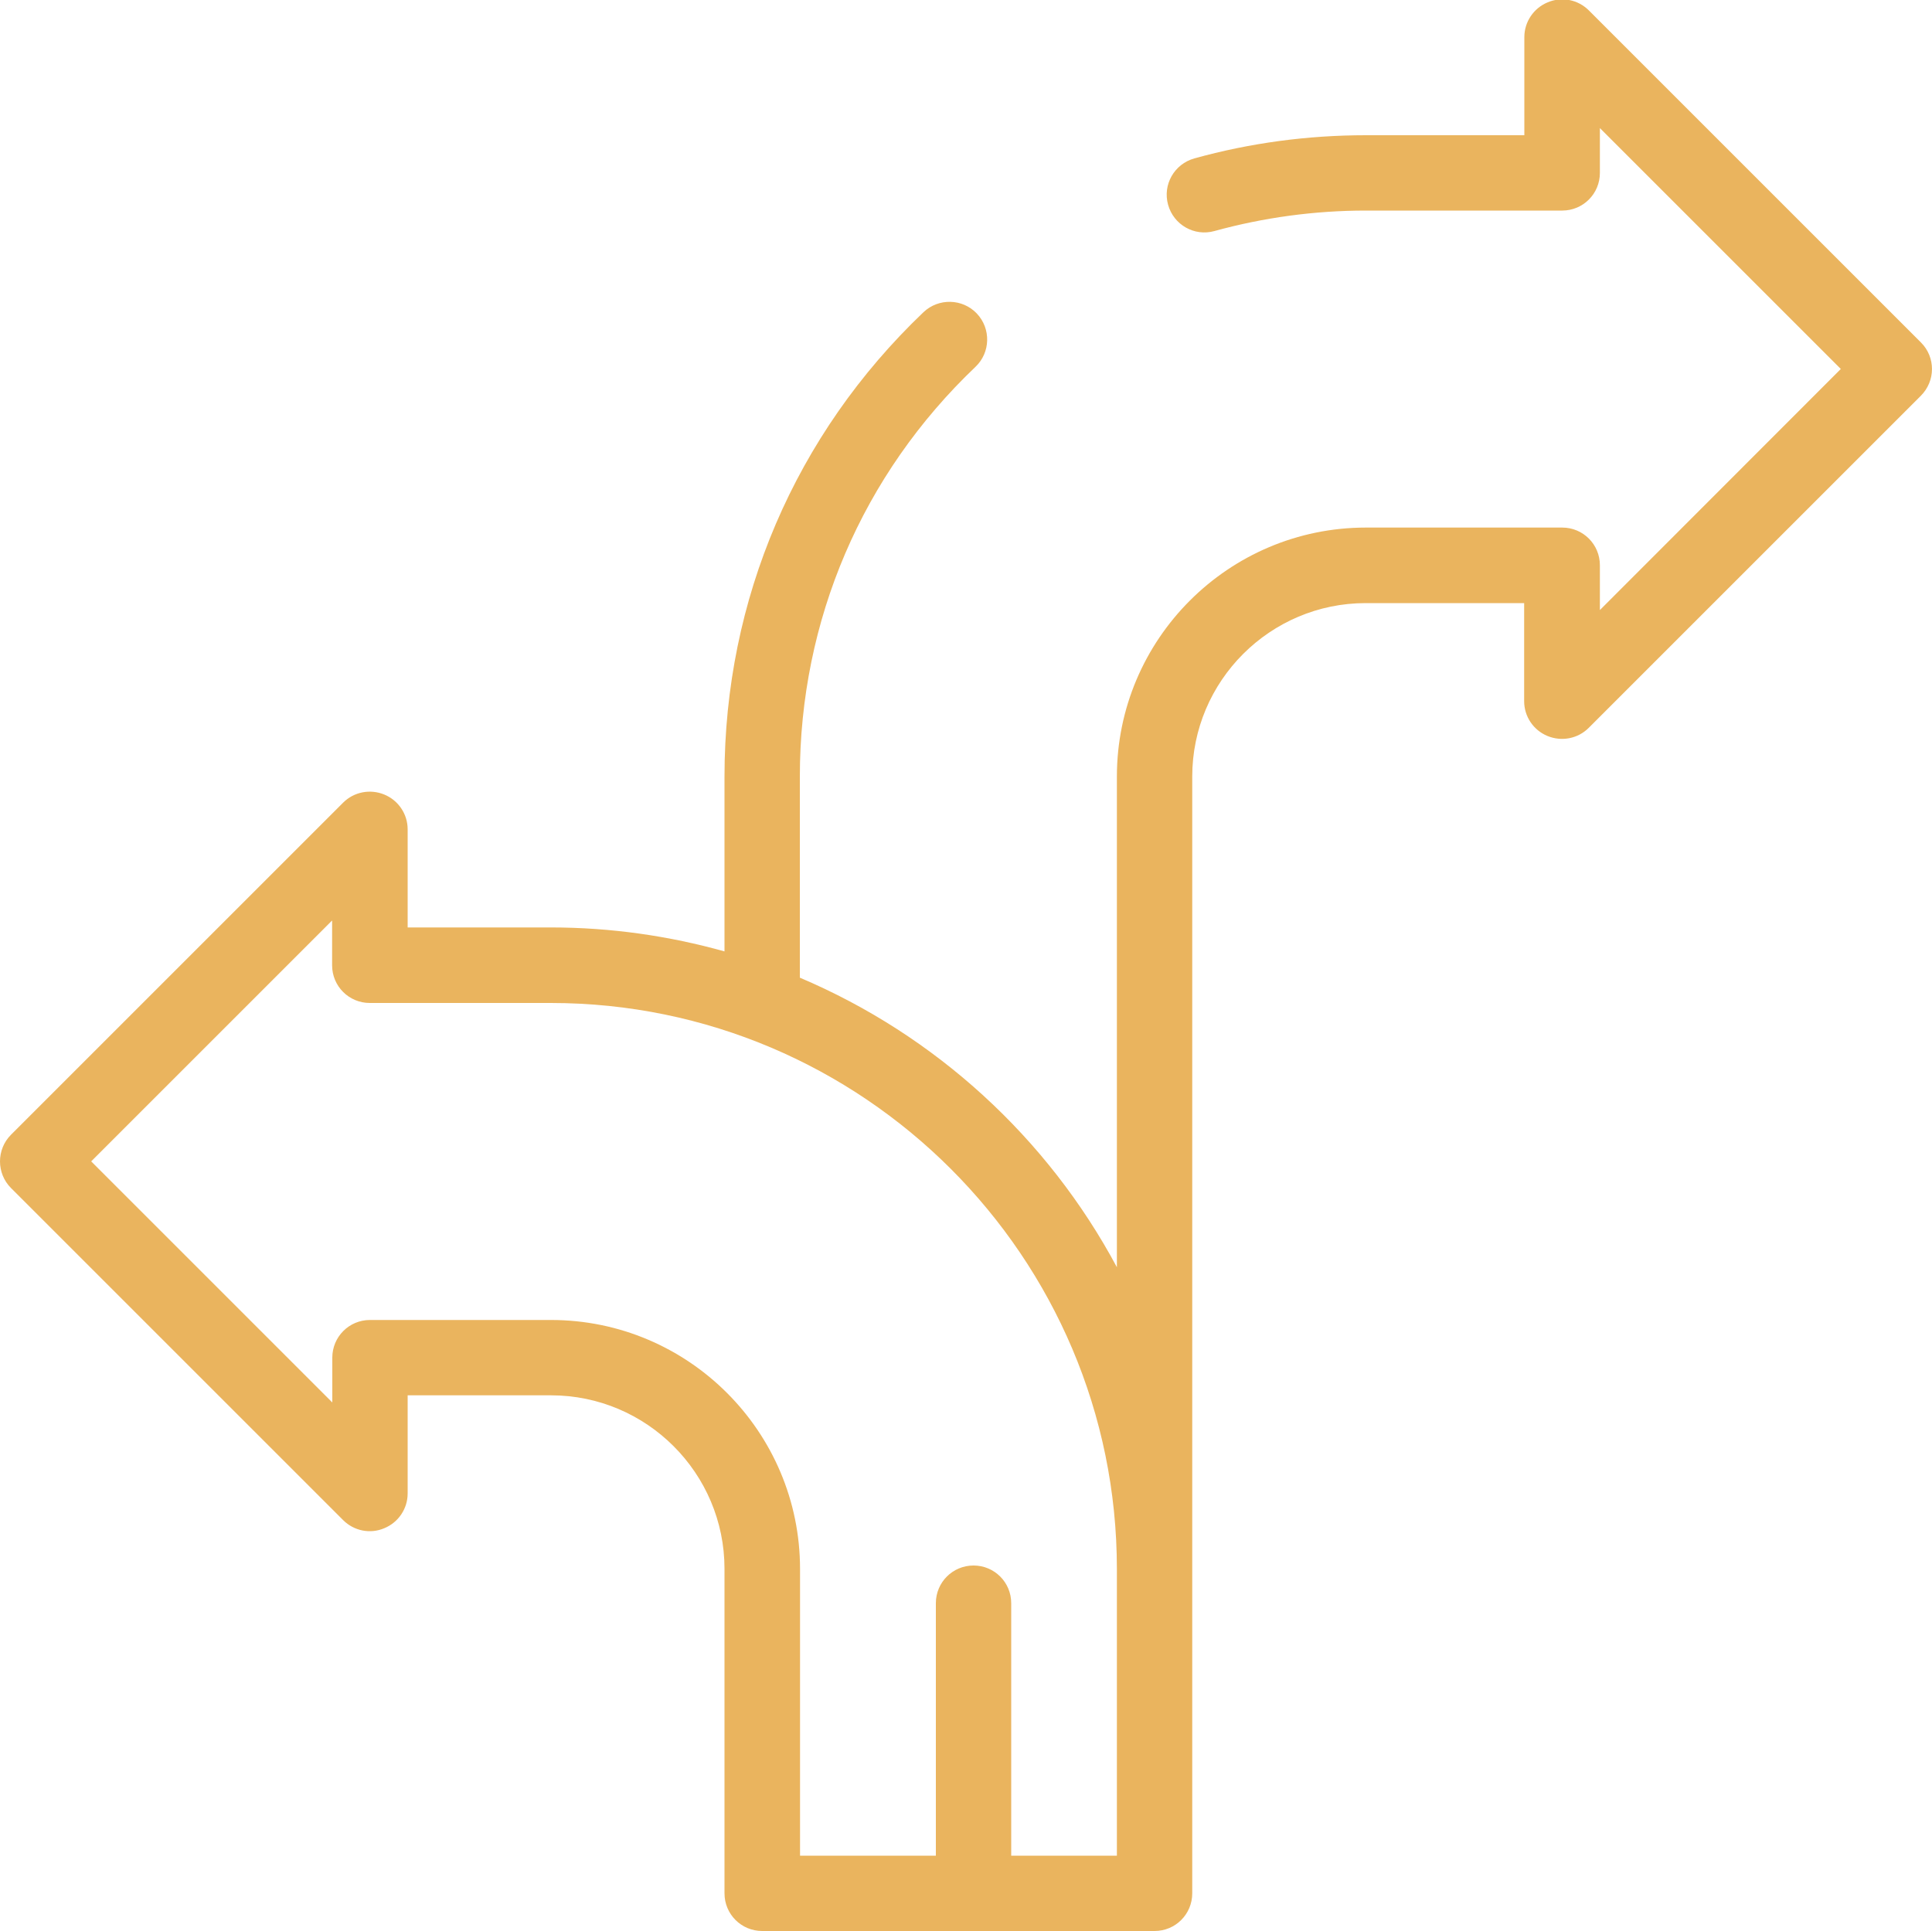 <?xml version="1.0" encoding="utf-8"?>
<!-- Generator: Adobe Illustrator 28.1.0, SVG Export Plug-In . SVG Version: 6.00 Build 0)  -->
<svg version="1.1" id="Layer_1" xmlns="http://www.w3.org/2000/svg" xmlns:xlink="http://www.w3.org/1999/xlink" x="0px" y="0px"
	 viewBox="0 0 100 99.97" style="enable-background:new 0 0 100 99.97;" xml:space="preserve">
<style type="text/css">
	.st0{fill:#EAB45E;}
</style>
<path class="st0" d="M99.43,17.73L82.24,0.54c-0.56-0.56-1.4-0.73-2.13-0.42c-0.73,0.3-1.21,1.01-1.21,1.8V7h-8.2
	c-3.02,0-6,0.4-8.88,1.2c-1.04,0.29-1.65,1.36-1.36,2.4c0.29,1.04,1.36,1.65,2.4,1.36c2.54-0.7,5.18-1.06,7.84-1.06h10.16
	c1.08,0,1.95-0.87,1.95-1.95V6.63l12.47,12.47L82.81,31.58v-2.32c0-1.08-0.87-1.95-1.95-1.95H70.7c-7.11,0-12.89,5.78-12.89,12.89
	v25.4c-3.58-6.69-9.38-12.01-16.41-14.99V40.2c0-8.09,3.23-15.63,9.09-21.21c0.78-0.74,0.81-1.98,0.07-2.76
	c-0.74-0.78-1.98-0.81-2.76-0.07c-6.64,6.33-10.3,14.87-10.3,24.04v9.05c-2.86-0.8-5.87-1.24-8.98-1.24h-7.42v-5.08
	c0-0.79-0.48-1.5-1.21-1.8c-0.73-0.3-1.57-0.14-2.13,0.42L0.57,58.74c-0.76,0.76-0.76,2,0,2.76l17.19,17.19
	c0.56,0.56,1.4,0.73,2.13,0.42c0.73-0.3,1.21-1.01,1.21-1.8v-5.08h7.42c4.95,0,8.98,4.03,8.98,8.98v16.8c0,1.08,0.87,1.95,1.95,1.95
	h20.31c1.08,0,1.95-0.87,1.95-1.95V40.2c0-4.95,4.03-8.98,8.98-8.98h8.2v5.08c0,0.79,0.48,1.5,1.21,1.8
	c0.73,0.3,1.57,0.14,2.13-0.42l17.19-17.19C100.19,19.72,100.19,18.49,99.43,17.73z M57.81,96.06h-5.47V82.99
	c0-1.08-0.87-1.95-1.95-1.95s-1.95,0.87-1.95,1.95v13.07h-7.03V81.22c0-7.11-5.78-12.89-12.89-12.89h-9.37
	c-1.08,0-1.95,0.87-1.95,1.95v2.32L4.72,60.12l12.47-12.47v2.32c0,1.08,0.87,1.95,1.95,1.95h9.37c16.15,0,29.3,13.14,29.3,29.3
	V96.06z"/>
</svg>
